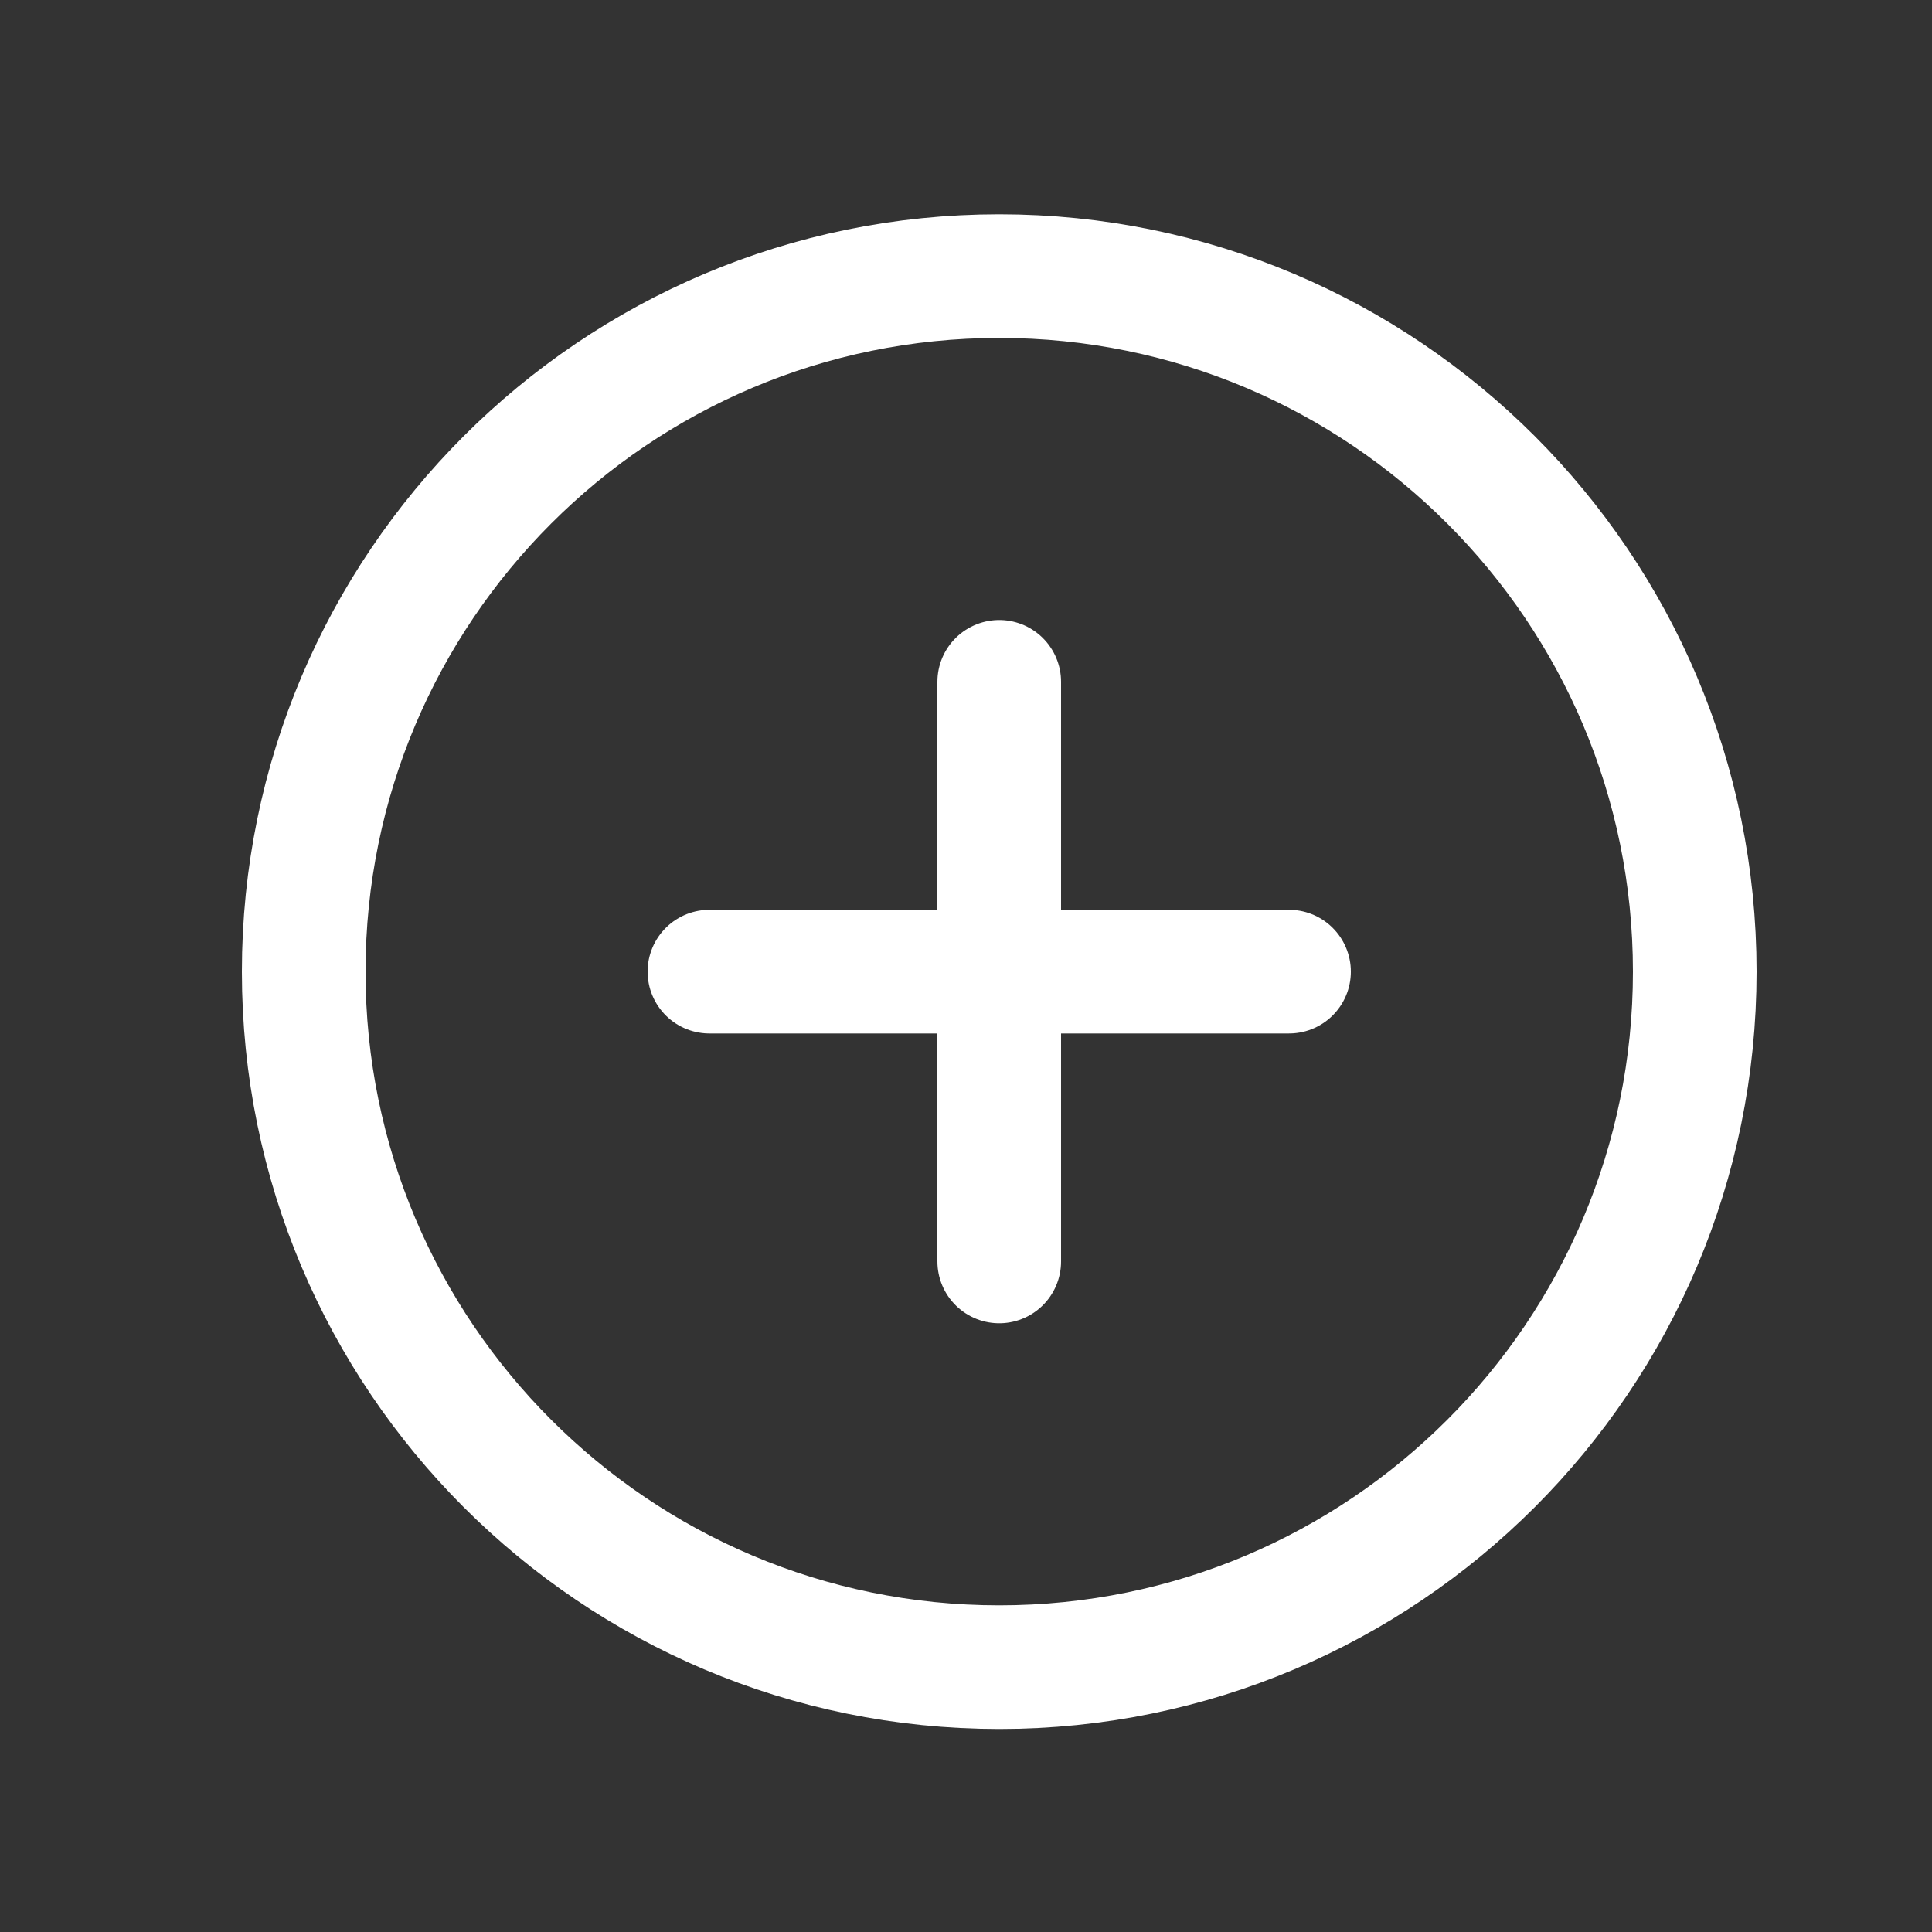 <svg width="25" height="25" viewBox="0 0 25 25" fill="none" xmlns="http://www.w3.org/2000/svg">
<rect x="0" y="0" width="25" height="25" fill="#333333" stroke="none"/>
<path d="M12.93 21.573C17.9 21.573 21.93 17.544 21.93 12.573C21.93 7.603 17.9 3.573 12.93 3.573C7.959 3.573 3.93 7.603 3.93 12.573C3.93 17.544 7.959 21.573 12.93 21.573Z" stroke="white" stroke-width="1.6" stroke-miterlimit="10"/>
<path d="M9.18 12.573H16.68" stroke="white" stroke-width="1.6" stroke-linecap="round" stroke-linejoin="round"/>
<path d="M12.93 8.823V16.323" stroke="white" stroke-width="1.6" stroke-linecap="round" stroke-linejoin="round"/>
</svg>

